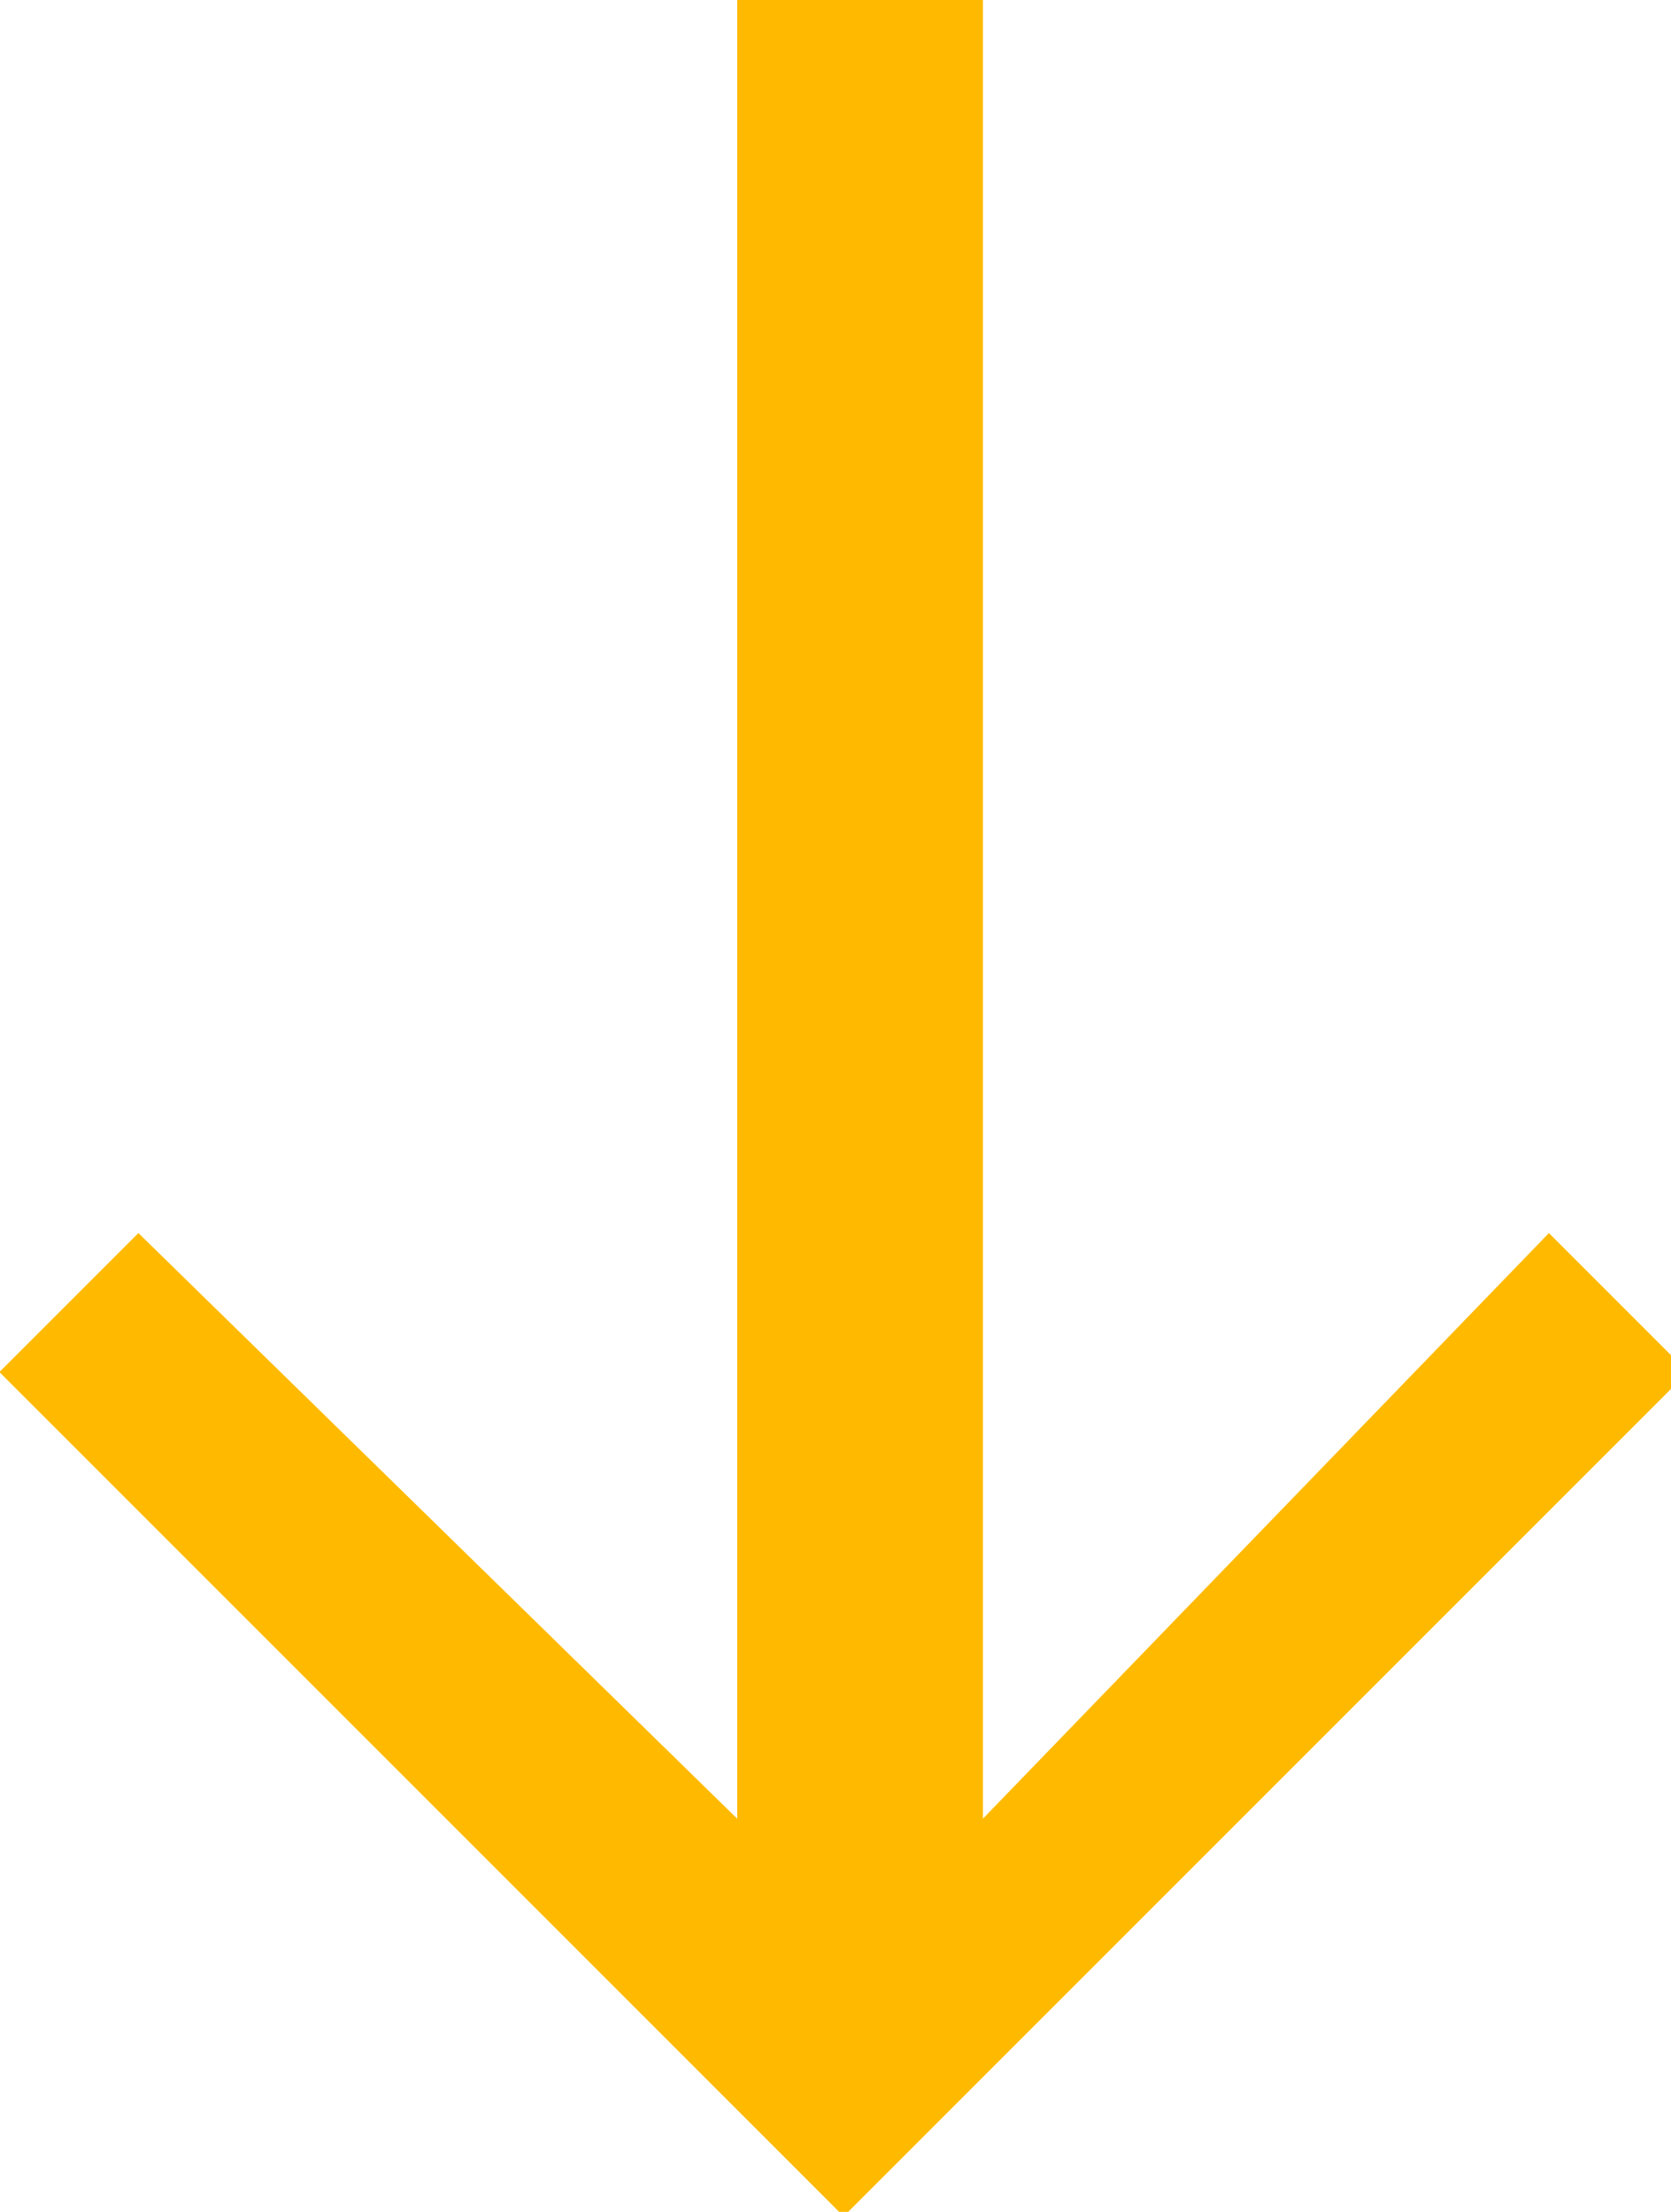 <svg enable-background="new 0 0 34 45" height="45px" id="Layer_1" version="1.1" viewBox="0 0 34 45" width="34px" xml:space="preserve" xmlns="http://www.w3.org/2000/svg" xmlns:xlink="http://www.w3.org/1999/xlink"><polygon fill="#ffba00" points="31.516,25.086 20,37 20,0 15,0 15,37 2.816,25.086 -0.012,27.914 17.166,45.092 34.344,27.914 " opacity="1" original-fill="#231f20"></polygon></svg>
